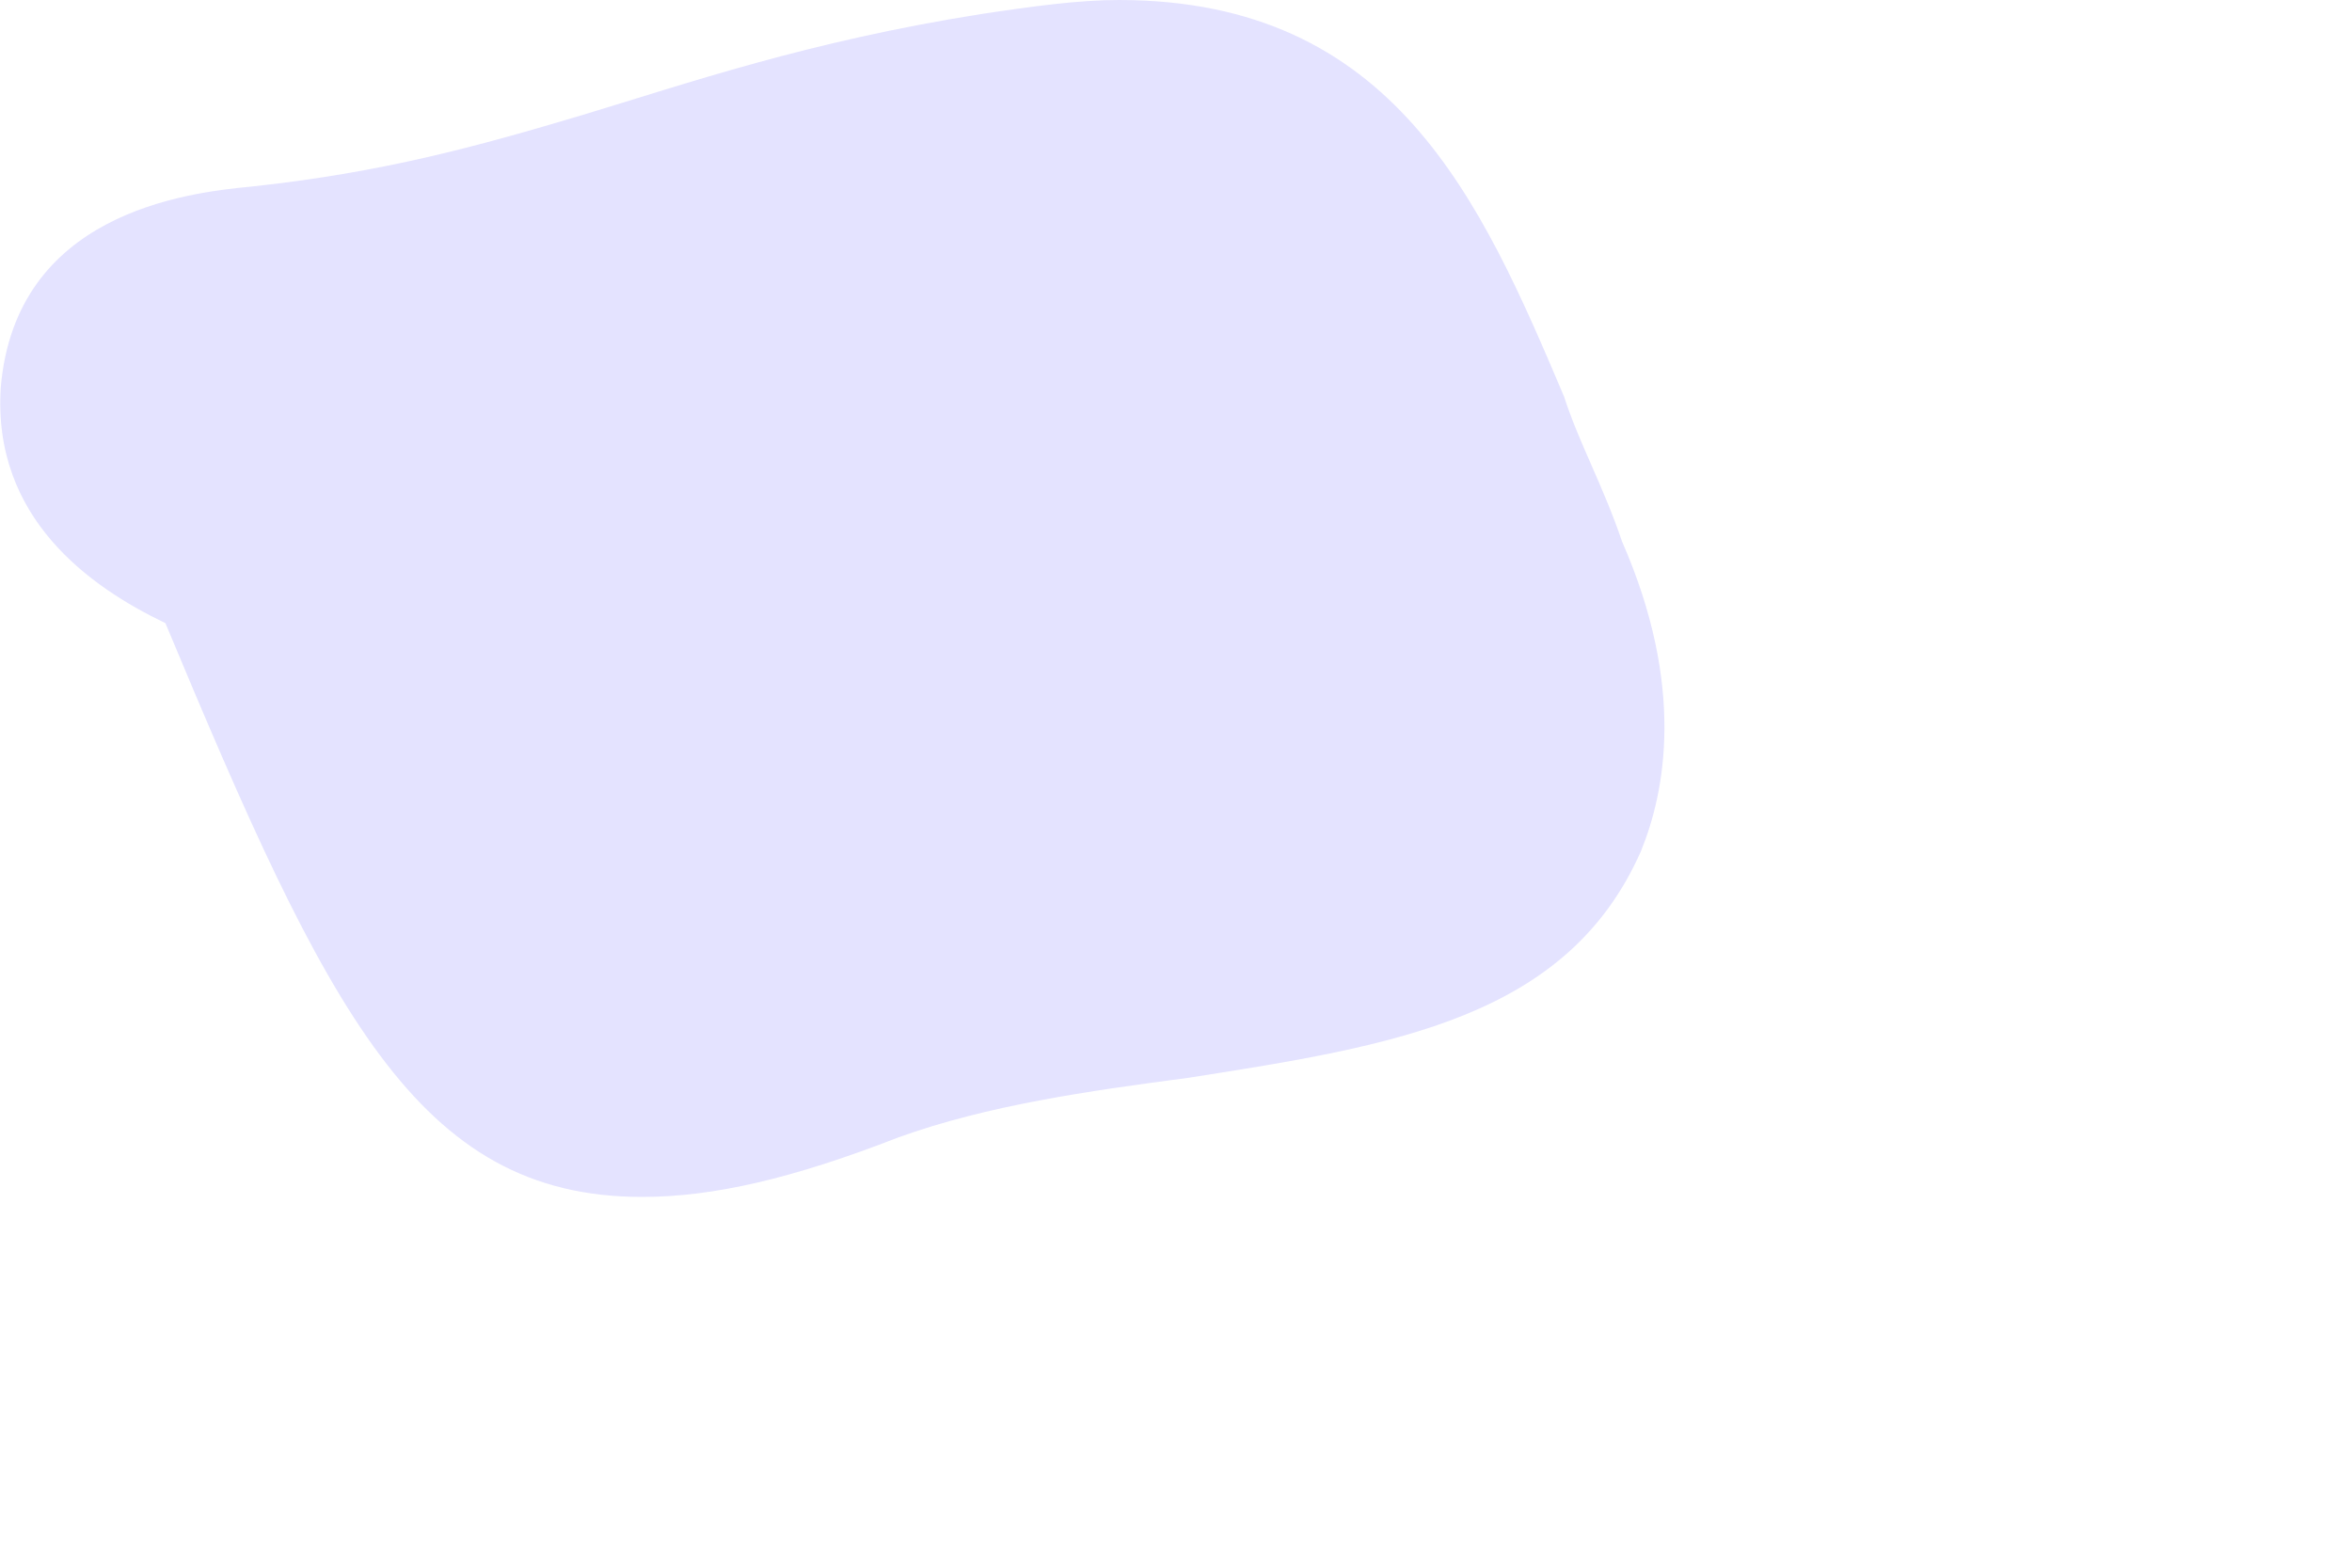 <?xml version="1.0" encoding="utf-8"?>
<svg xmlns="http://www.w3.org/2000/svg" fill="none" height="100%" overflow="visible" preserveAspectRatio="none" style="display: block;" viewBox="0 0 3 2" width="100%">
<path d="M1.427 0C1.376 0 1.317 0.008 1.251 0.018C1.03 0.053 0.878 0.106 0.742 0.147C0.608 0.187 0.488 0.22 0.321 0.238C0.235 0.246 0.02 0.273 0.001 0.494C-0.01 0.661 0.115 0.749 0.211 0.795C0.417 1.289 0.532 1.527 0.819 1.527C0.909 1.527 1.01 1.504 1.146 1.451C1.26 1.41 1.387 1.392 1.516 1.375C1.778 1.334 1.999 1.299 2.093 1.086C2.124 1.01 2.15 0.876 2.069 0.691C2.045 0.62 2.014 0.565 1.995 0.506C1.889 0.256 1.778 0 1.427 0Z" fill="#E4E3FF" id="Vector"/>
</svg>